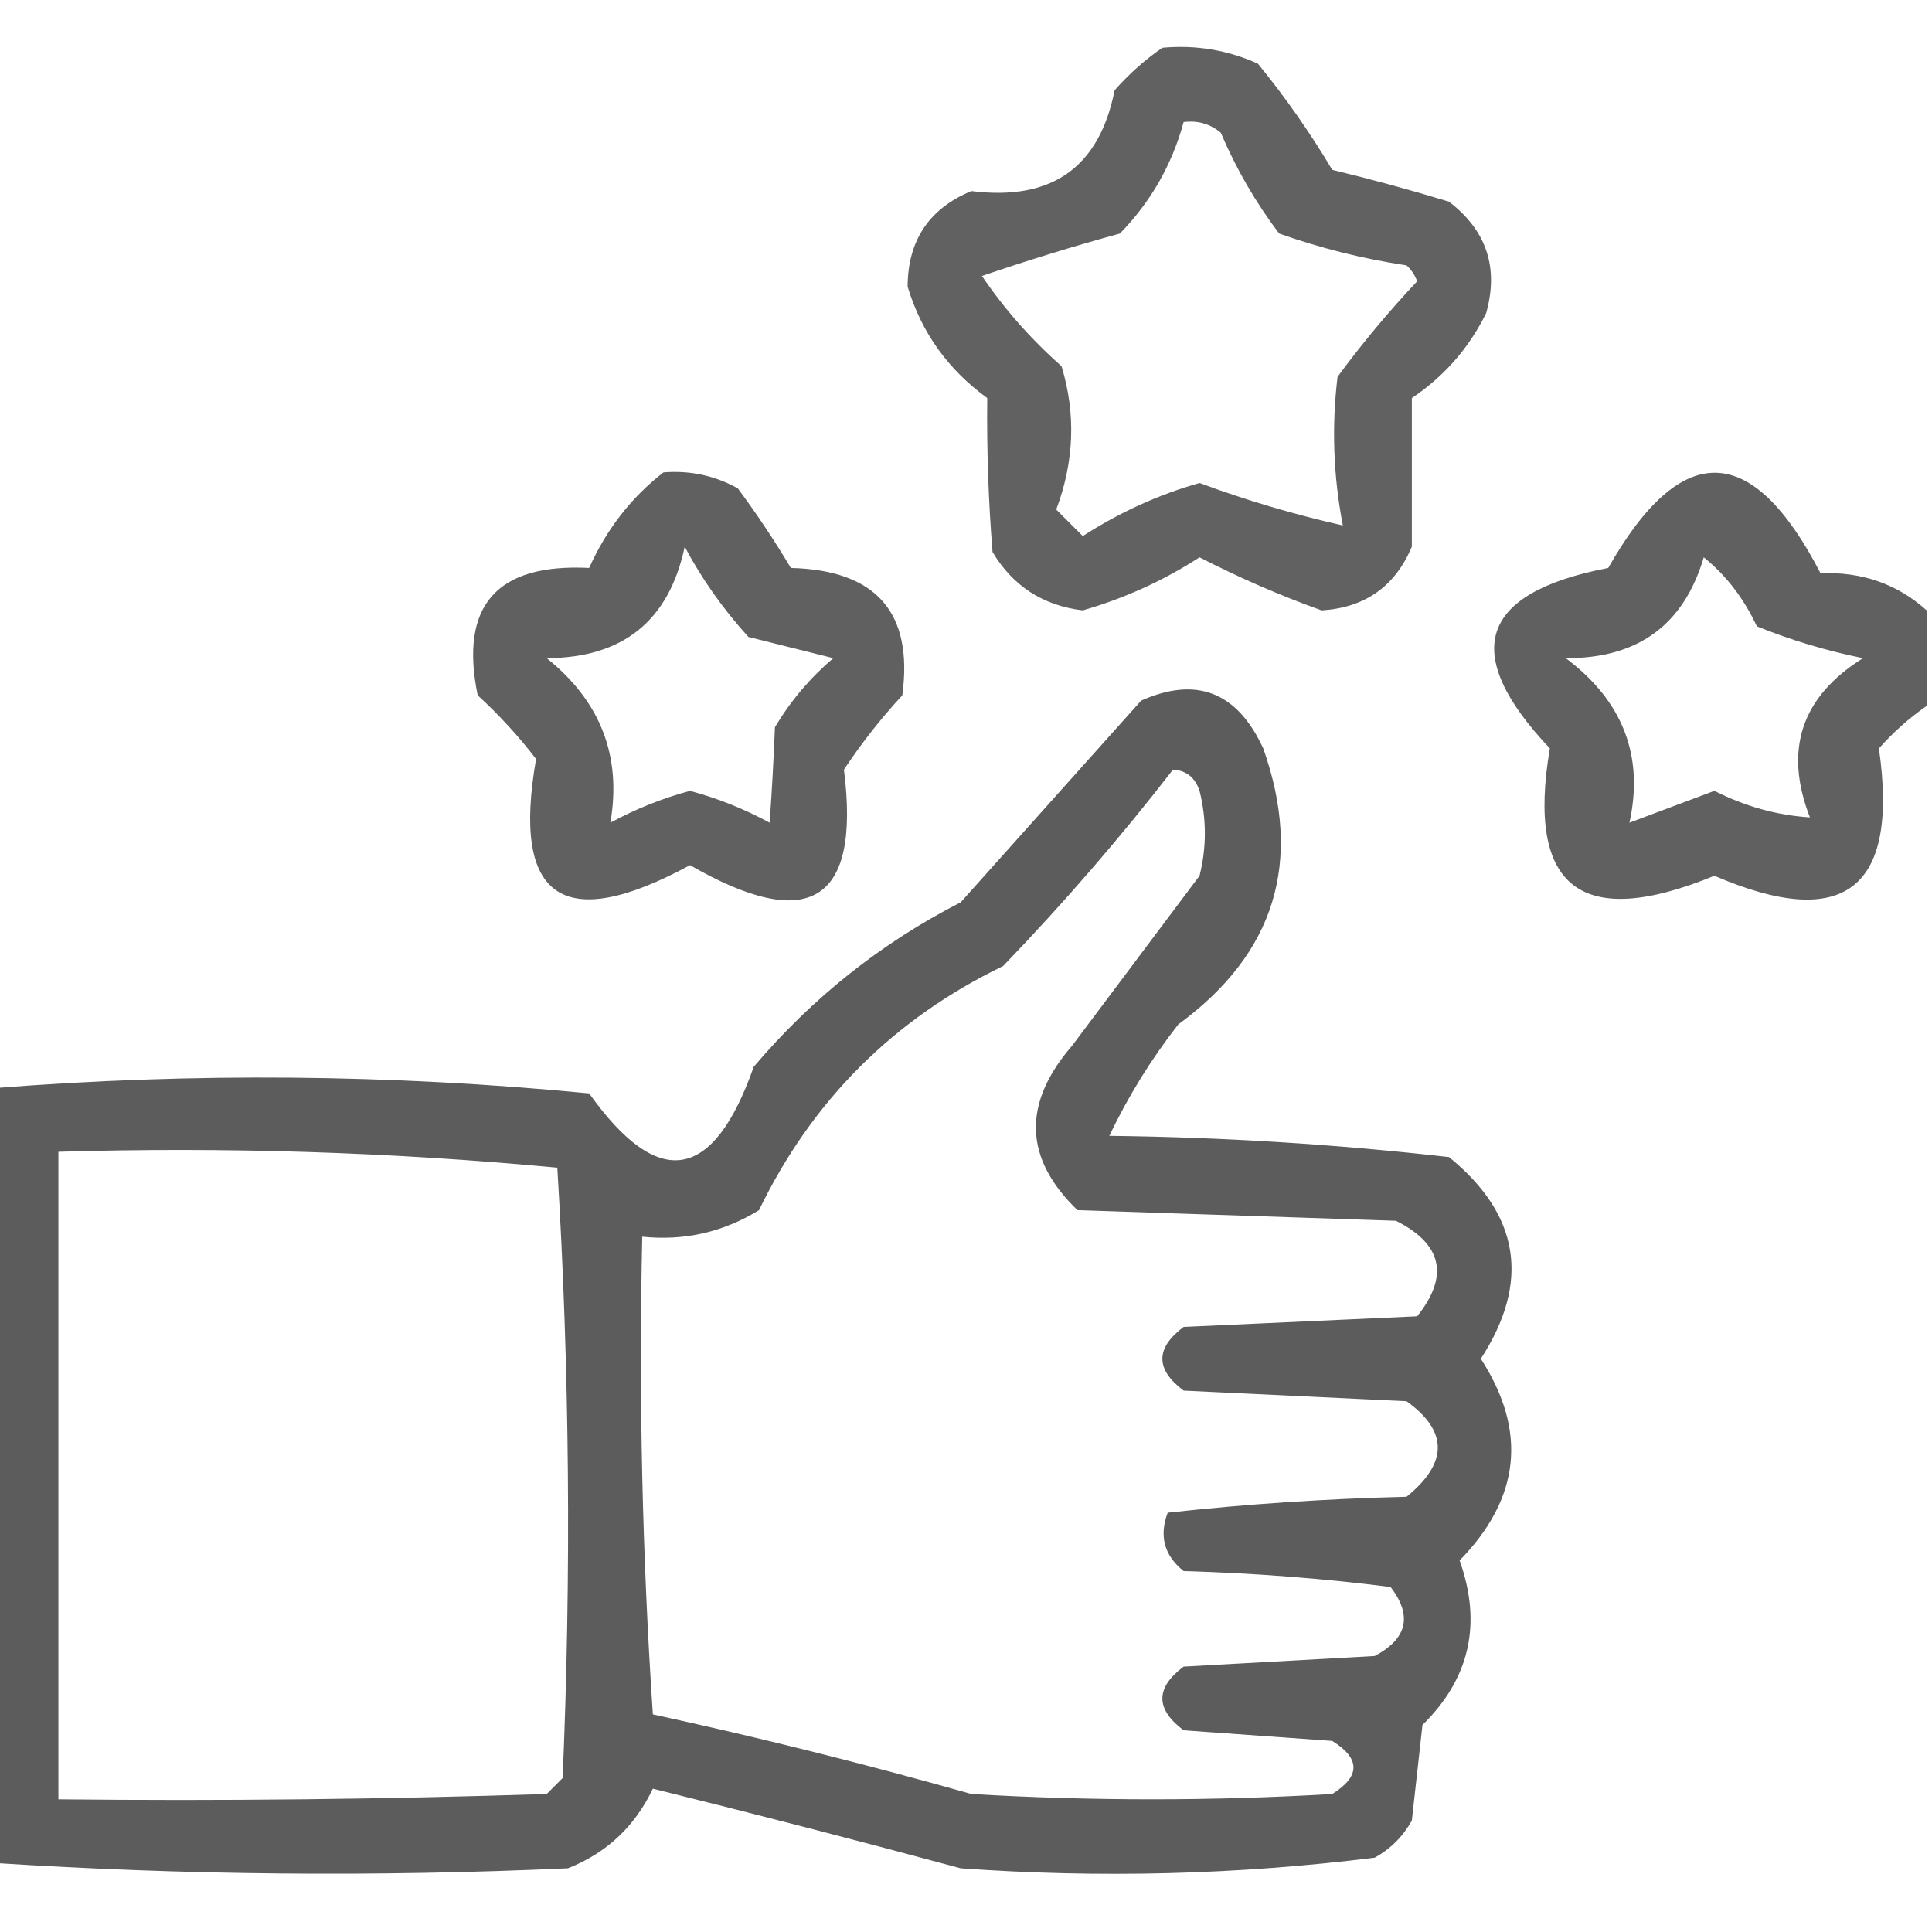 <?xml version="1.0" encoding="UTF-8"?> <svg xmlns="http://www.w3.org/2000/svg" width="182" height="182" viewBox="0 0 182 182" fill="none"><g clip-path="url(#clip0_87_201)"><path opacity="0.795" fill-rule="evenodd" clip-rule="evenodd" d="M109.5 4.499C112.649 4.211 115.649 4.711 118.5 5.999C121.08 9.158 123.413 12.491 125.5 15.999C129.21 16.894 132.877 17.894 136.5 18.999C140.035 21.706 141.202 25.206 140 29.499C138.383 32.783 136.05 35.45 133 37.499C133 42.166 133 46.832 133 51.499C131.416 55.247 128.583 57.247 124.5 57.499C120.583 56.097 116.75 54.43 113 52.499C109.602 54.697 105.935 56.364 102 57.499C98.25 57.043 95.416 55.21 93.5 51.999C93.113 47.212 92.946 42.379 93 37.499C89.291 34.801 86.791 31.301 85.5 26.999C85.521 22.651 87.521 19.651 91.5 17.999C99.061 18.952 103.561 15.785 105 8.499C106.397 6.929 107.897 5.596 109.5 4.499ZM111.5 11.499C112.822 11.329 113.989 11.662 115 12.499C116.455 15.911 118.288 19.078 120.5 21.999C124.388 23.378 128.388 24.378 132.5 24.999C132.957 25.413 133.291 25.913 133.5 26.499C130.812 29.353 128.312 32.353 126 35.499C125.436 40.193 125.603 44.859 126.5 49.499C121.882 48.459 117.382 47.125 113 45.499C109.141 46.593 105.474 48.26 102 50.499C101.167 49.666 100.333 48.832 99.5 47.999C101.197 43.494 101.364 38.994 100 34.499C97.128 31.962 94.628 29.129 92.5 25.999C96.748 24.545 101.081 23.211 105.5 21.999C108.409 19.014 110.409 15.514 111.5 11.499Z" fill="#393939"></path><path opacity="0.798" fill-rule="evenodd" clip-rule="evenodd" d="M62.5 44.501C64.989 44.298 67.323 44.798 69.5 46.001C71.291 48.415 72.958 50.915 74.5 53.501C82.549 53.707 86.049 57.707 85 65.501C82.976 67.691 81.143 70.024 79.5 72.501C81.081 84.972 76.247 87.972 65 81.501C53.024 88.001 48.191 84.668 50.5 71.501C48.851 69.351 47.018 67.351 45 65.501C43.266 57.062 46.766 53.062 55.5 53.501C57.14 49.849 59.474 46.849 62.5 44.501ZM64.5 51.501C66.109 54.53 68.109 57.364 70.5 60.001C73.167 60.667 75.834 61.334 78.5 62.001C76.321 63.849 74.488 66.016 73 68.501C72.877 71.615 72.711 74.615 72.5 77.501C70.12 76.207 67.62 75.207 65 74.501C62.381 75.207 59.881 76.207 57.5 77.501C58.575 71.234 56.575 66.068 51.5 62.001C58.693 61.969 63.026 58.469 64.5 51.501Z" fill="#393939"></path><path opacity="0.804" fill-rule="evenodd" clip-rule="evenodd" d="M181.5 57.5C181.5 60.5 181.5 63.5 181.5 66.5C179.871 67.626 178.371 68.959 177 70.5C178.905 83.768 173.738 87.768 161.5 82.5C148.936 87.656 143.769 83.656 146 70.5C137.499 61.507 139.333 55.841 151.5 53.5C158.389 41.382 165.056 41.549 171.5 54C175.406 53.849 178.739 55.015 181.5 57.5ZM160.5 52.5C162.602 54.193 164.268 56.36 165.5 59C168.73 60.308 172.064 61.308 175.5 62C169.691 65.637 168.024 70.637 170.5 77C167.41 76.807 164.41 75.973 161.5 74.5C158.838 75.497 156.172 76.497 153.5 77.5C154.879 71.202 152.879 66.035 147.5 62C154.283 62.036 158.617 58.869 160.5 52.5Z" fill="#393939"></path><path opacity="0.82" fill-rule="evenodd" clip-rule="evenodd" d="M-0.5 175.5C-0.5 151.167 -0.5 126.833 -0.5 102.5C18.175 101.027 36.842 101.193 55.5 103C62.025 112.166 67.192 111.332 71 100.5C76.498 94.01 82.998 88.843 90.5 85C96.167 78.667 101.833 72.333 107.5 66C112.715 63.683 116.548 65.183 119 70.5C122.775 81.172 120.109 89.839 111 96.5C108.457 99.749 106.291 103.249 104.5 107C115.215 107.125 125.882 107.792 136.5 109C143.178 114.431 144.178 120.764 139.5 128C143.893 134.801 143.226 141.134 137.5 147C139.626 152.958 138.459 158.124 134 162.5C133.667 165.5 133.333 168.5 133 171.5C132.167 173 131 174.167 129.5 175C116.57 176.609 103.57 176.942 90.5 176C80.849 173.393 71.182 170.893 61.5 168.5C59.808 172.06 57.142 174.56 53.5 176C35.426 176.819 17.426 176.652 -0.5 175.5ZM110.5 72.5C111.75 72.577 112.583 73.244 113 74.5C113.667 77.167 113.667 79.833 113 82.5C109 87.833 105 93.167 101 98.5C96.286 103.96 96.452 109.127 101.5 114C111.5 114.333 121.5 114.667 131.5 115C135.872 117.195 136.539 120.195 133.5 124C126.167 124.333 118.833 124.667 111.5 125C108.833 127 108.833 129 111.5 131C118.5 131.333 125.5 131.667 132.5 132C136.424 134.818 136.424 137.818 132.5 141C124.921 141.184 117.421 141.684 110 142.5C109.175 144.701 109.675 146.534 111.5 148C118.081 148.187 124.581 148.687 131 149.5C133.072 152.207 132.572 154.373 129.5 156C123.5 156.333 117.5 156.667 111.5 157C108.833 159 108.833 161 111.5 163C116.167 163.333 120.833 163.667 125.5 164C128.167 165.667 128.167 167.333 125.5 169C114.167 169.667 102.833 169.667 91.5 169C81.552 166.182 71.552 163.682 61.5 161.5C60.501 146.515 60.167 131.515 60.5 116.5C64.463 116.911 68.129 116.078 71.5 114C76.5 103.667 84.167 96 94.5 91C100.196 85.082 105.529 78.915 110.5 72.5ZM5.5 108.5C21.263 108.031 36.929 108.531 52.5 110C53.659 129.093 53.826 148.26 53 167.5C52.5 168 52 168.5 51.5 169C36.17 169.5 20.837 169.667 5.5 169.5C5.5 149.167 5.5 128.833 5.5 108.5Z" fill="#393939"></path></g><defs><clipPath id="clip0_87_201"><rect width="182" height="182" fill="white"></rect></clipPath></defs></svg> 